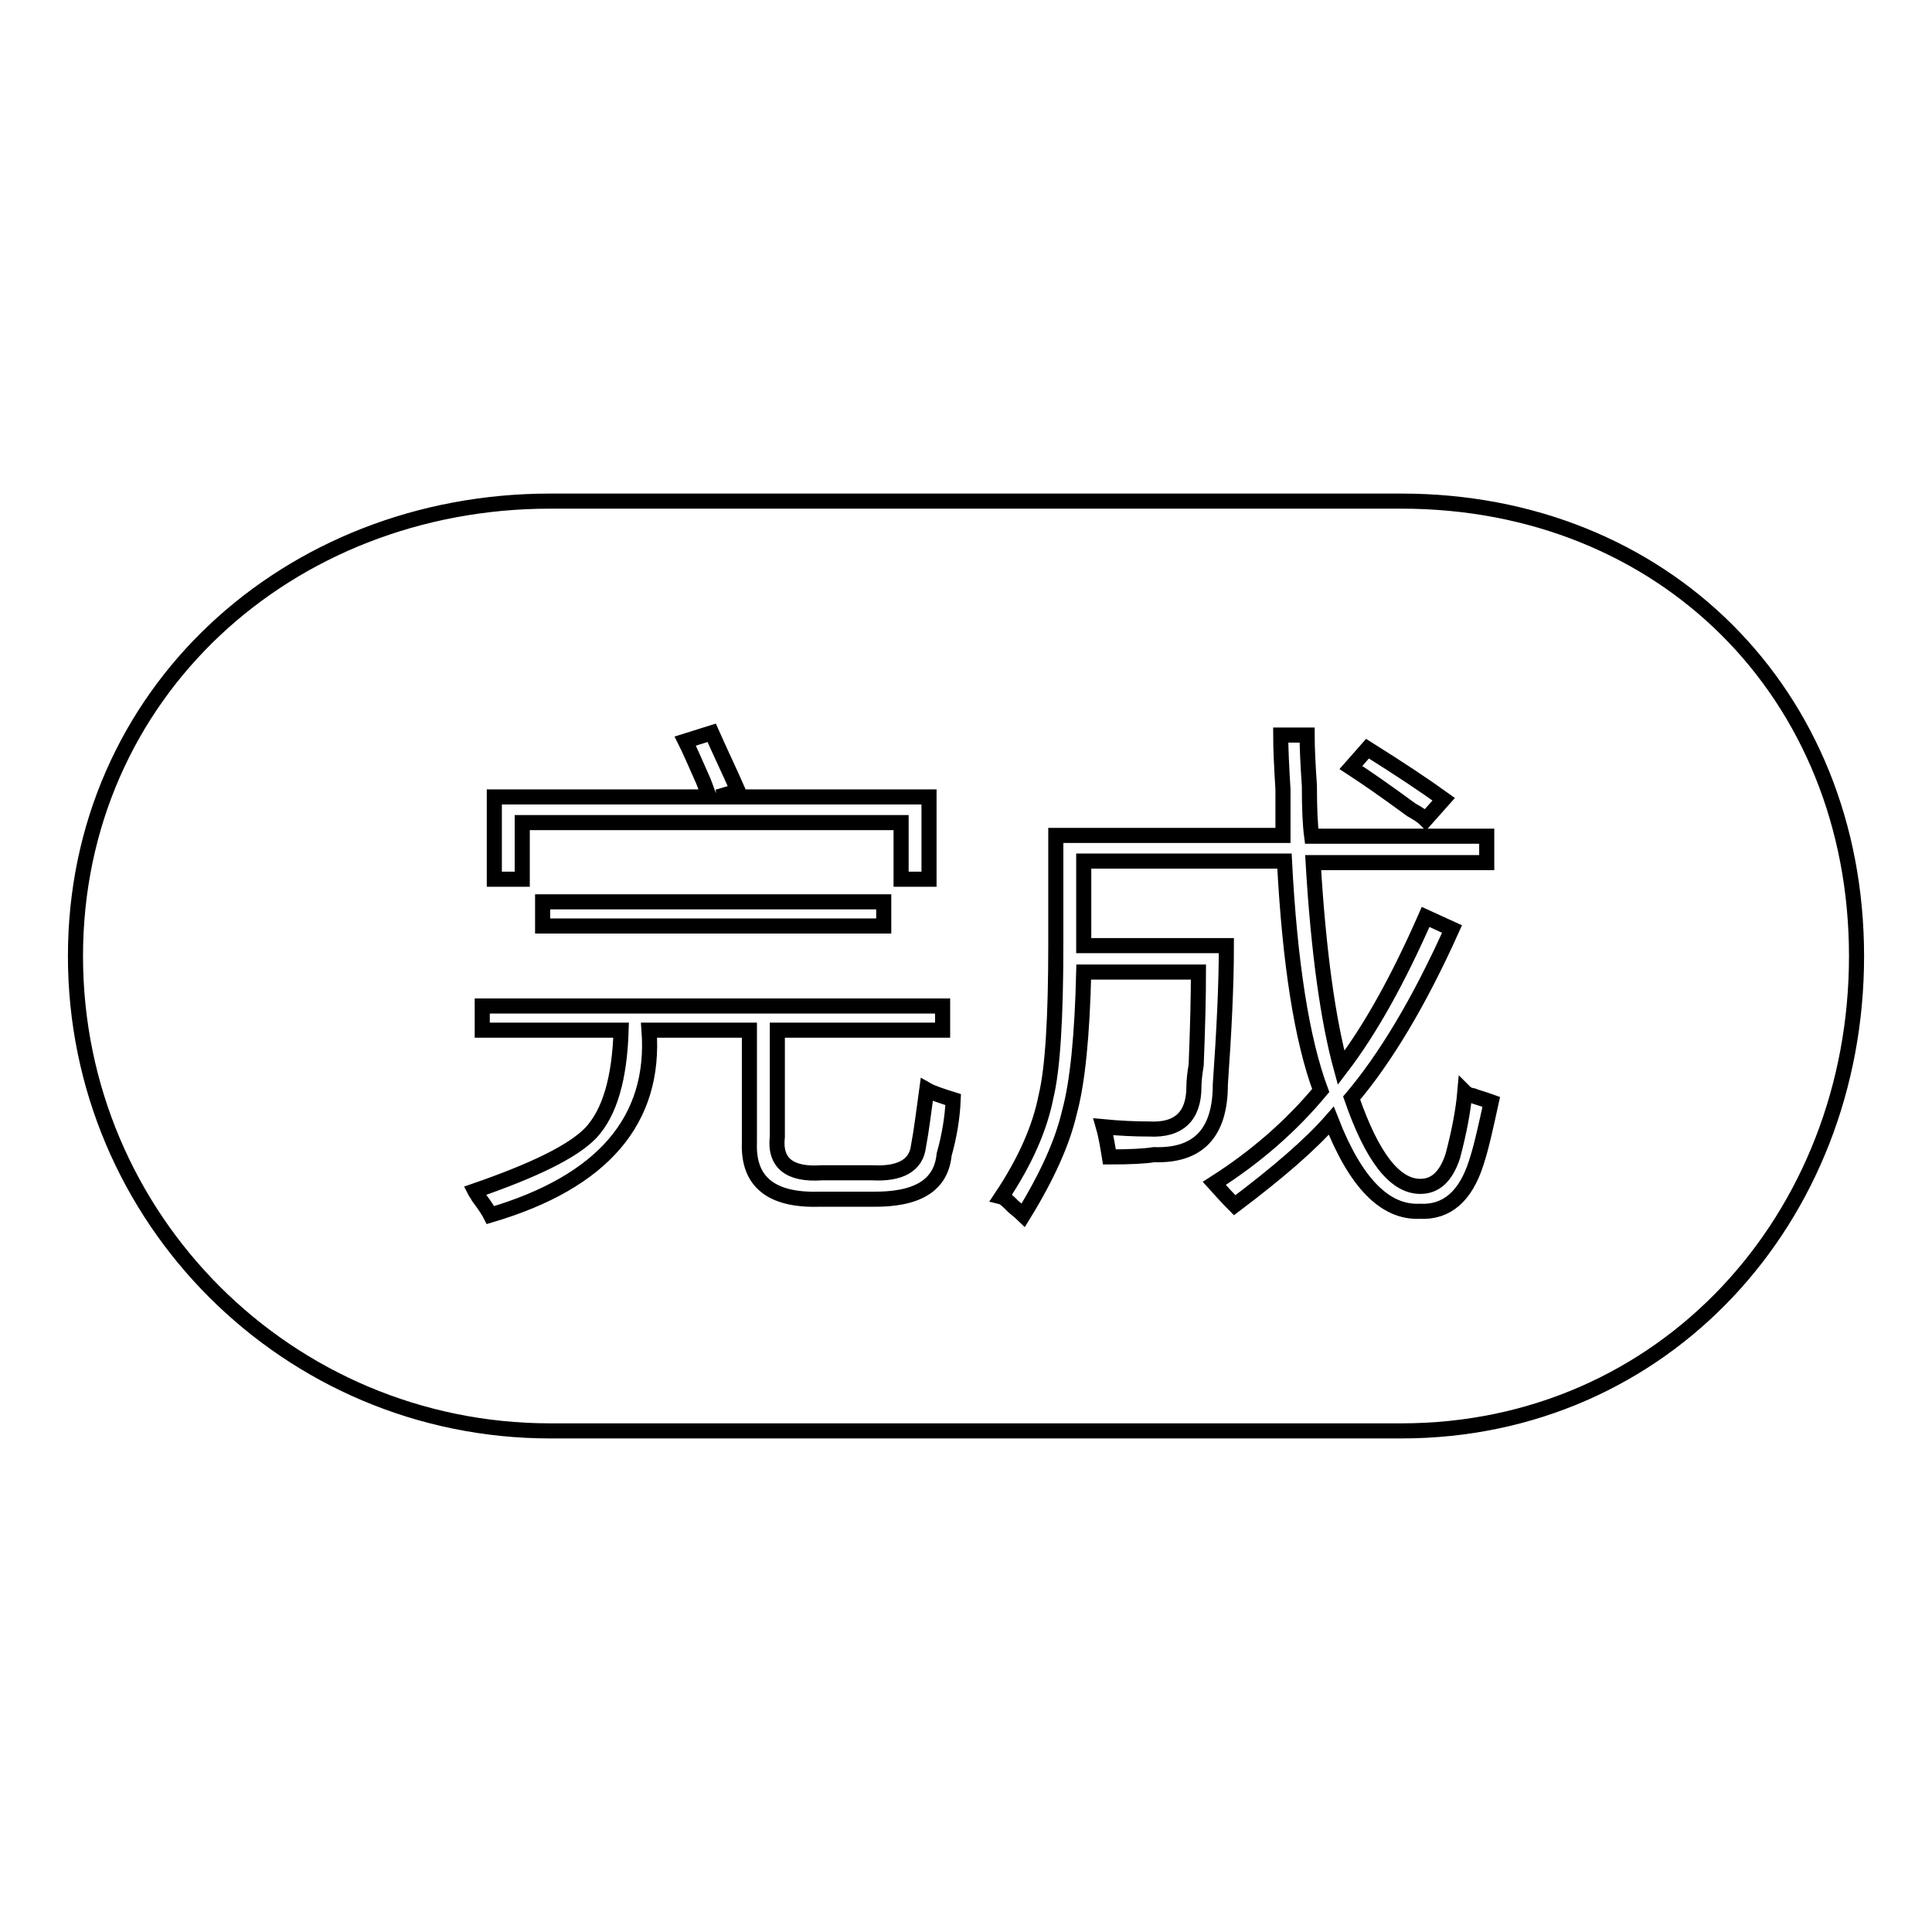 <?xml version="1.0" encoding="utf-8"?>
<!-- Svg Vector Icons : http://www.onlinewebfonts.com/icon -->
<!DOCTYPE svg PUBLIC "-//W3C//DTD SVG 1.1//EN" "http://www.w3.org/Graphics/SVG/1.1/DTD/svg11.dtd">
<svg version="1.1" xmlns="http://www.w3.org/2000/svg" xmlns:xlink="http://www.w3.org/1999/xlink" x="0px" y="0px" viewBox="0 0 256 256" enable-background="new 0 0 256 256" xml:space="preserve">
<g> <path stroke-width="2" fill-opacity="0" stroke="#000000"  d="M185.7,66.4H72.9C38.2,66.4,10,91.9,10,126.7c0,34.8,28.2,62.9,62.9,62.9h112.8c34.8,0,60.3-28.2,60.3-62.9 C246,91.9,220.4,66.4,185.7,66.4z M181.2,99.2c4.3,2.7,7.6,4.9,10.1,6.7l-2.4,2.7c-0.4-0.4-1-0.8-1.9-1.3c-3.4-2.5-6-4.3-8-5.6 L181.2,99.2z M65.5,105.6H94c-0.2-0.4-0.4-1.1-0.8-2.1c-1.1-2.5-1.9-4.3-2.4-5.3l3.5-1.1c1.2,2.7,2.4,5.2,3.5,7.7l-2.7,0.8h28v10.9 h-3.7v-7.5H69.2v7.5h-3.7V105.6z M117.1,119.5v3.2H71.9v-3.2H117.1z M125.1,153c-0.4,4.1-3.6,6-9.6,5.9h-6.9 c-6.4,0.2-9.5-2.3-9.3-7.5v-14.9H86c0.9,11.9-6.1,20.1-21,24.5c-0.2-0.4-0.7-1.2-1.6-2.4c-0.2-0.4-0.4-0.6-0.5-0.8 c7.8-2.7,13-5.2,15.4-7.7c2.5-2.7,3.8-7.2,4-13.6H63.9v-3.2h61v3.2H103v14.1c-0.4,3.5,1.6,5.1,5.9,4.8h6.7c3.7,0.2,5.8-1,6.1-3.5 c0.4-2.1,0.7-4.6,1.1-7.5c0.7,0.4,1.9,0.8,3.5,1.3C126.2,148.1,125.8,150.5,125.1,153z M195.6,154.1c-1.4,4.4-3.9,6.6-7.5,6.4 c-4.6,0.2-8.5-3.8-11.7-12c-2.8,3.2-7.1,6.9-12.8,11.2c-0.9-0.9-1.8-1.9-2.7-2.9c5.5-3.5,10.2-7.6,14.1-12.3 c-2.5-6.7-4.1-16.9-4.8-30.4h-26.6v11.2h18.9c0,5.2-0.3,11.3-0.8,18.4c0,6.4-2.9,9.5-8.8,9.3c-1.2,0.2-3.2,0.3-5.9,0.3 c-0.2-1.2-0.4-2.6-0.8-4c2.1,0.2,4.2,0.3,6.1,0.3c3.9,0.2,5.9-1.7,5.9-5.6c0-0.7,0.1-1.7,0.3-2.9c0.2-5,0.3-9.1,0.3-12.3h-15.2 c-0.2,8.3-0.8,14.6-1.9,18.6c-0.9,3.9-2.9,8.4-6.1,13.6c-0.2-0.2-0.6-0.5-1.3-1.1c-0.7-0.7-1.2-1.2-1.6-1.3 c3.2-4.8,5.1-9.2,5.9-13.3c0.9-3.7,1.3-10.5,1.3-20.2v-14.4H170c0-1.2,0-3.3,0-6.1c-0.2-3.2-0.3-5.6-0.3-7.2h3.5 c0,1.6,0.1,3.8,0.3,6.7c0,3,0.1,5.2,0.3,6.7h23.2v3.5H174c0.7,11.9,2,21,3.7,27.2c3.9-5.1,7.6-11.8,11.2-20l3.5,1.6 c-4.4,9.8-8.9,17.2-13.3,22.4c2.7,7.8,5.7,11.7,9.1,11.7c2,0,3.4-1.3,4.3-4c0.9-3.4,1.4-6.2,1.6-8.5c0.2,0.2,0.5,0.4,1.1,0.5 c0.5,0.2,1.3,0.4,2.4,0.8C196.9,149.2,196.3,152,195.6,154.1z"/></g>
</svg>